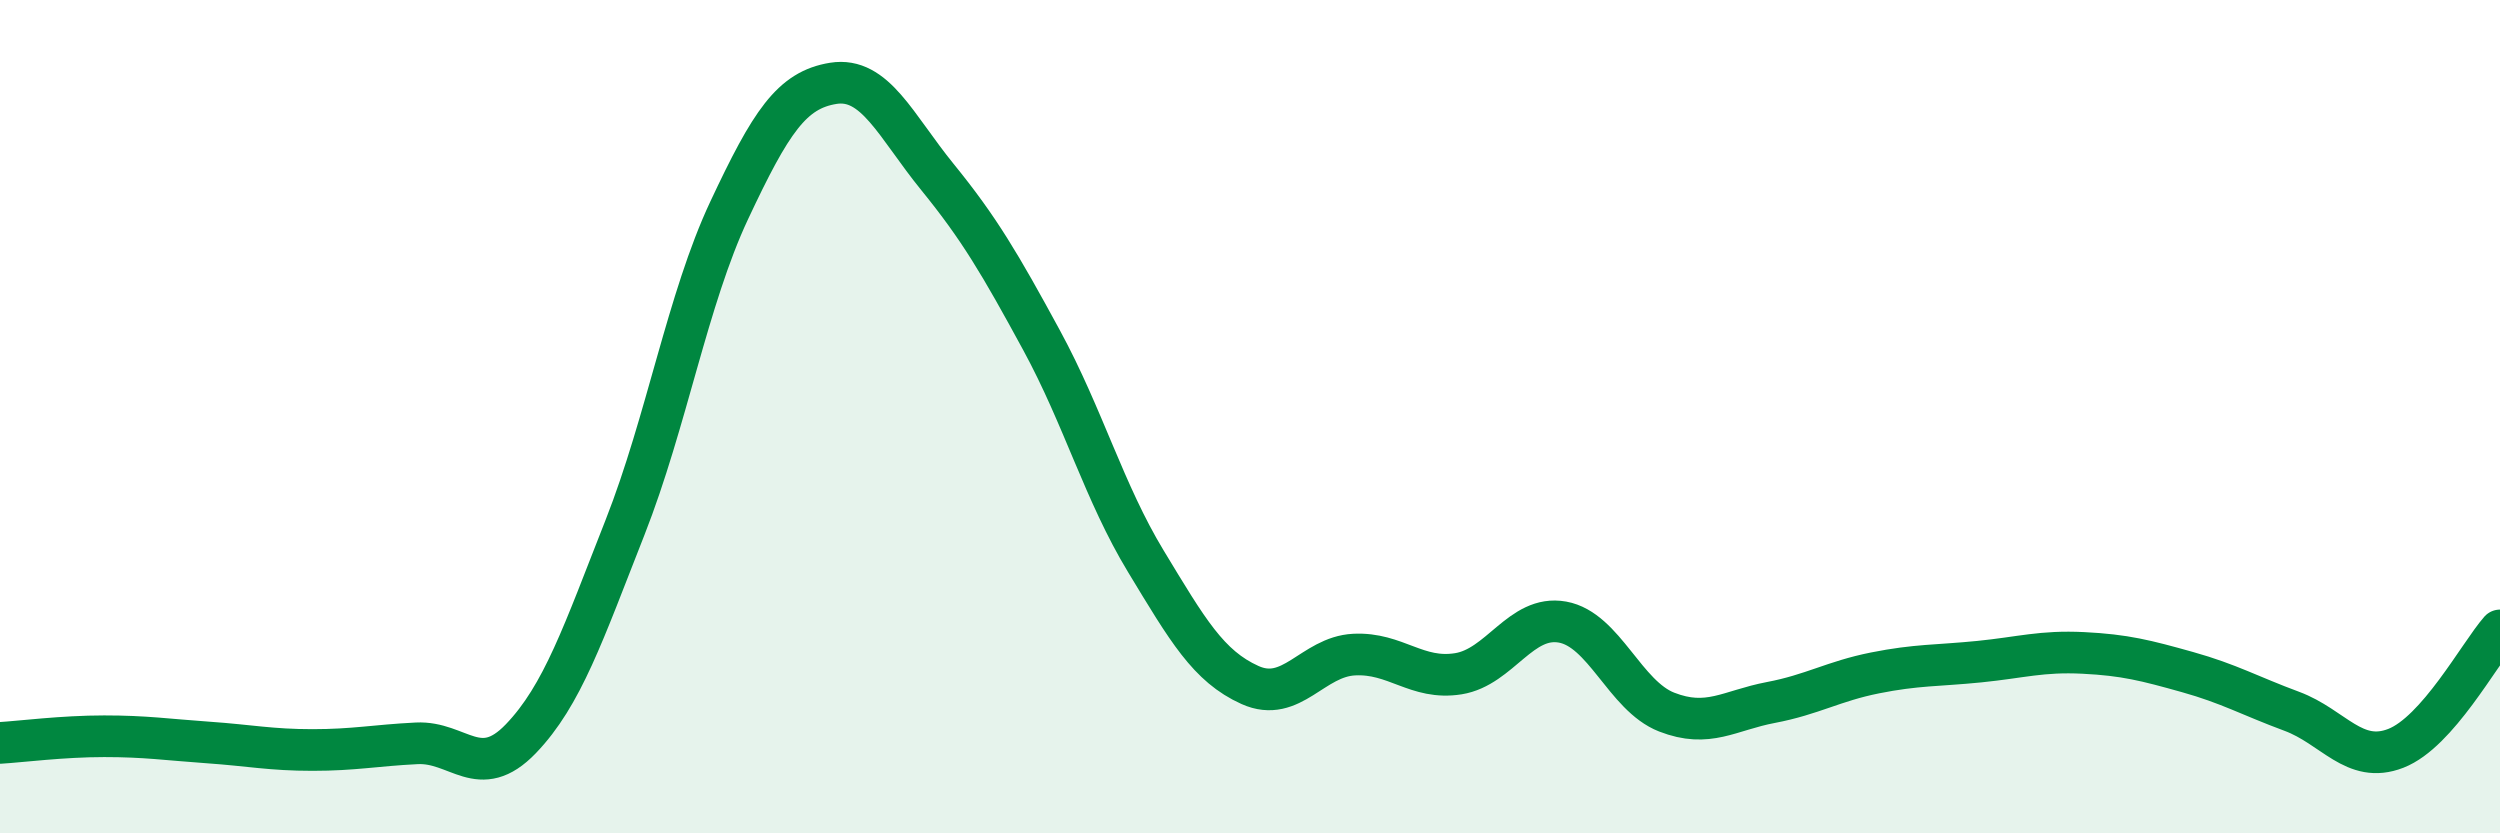 
    <svg width="60" height="20" viewBox="0 0 60 20" xmlns="http://www.w3.org/2000/svg">
      <path
        d="M 0,17.83 C 0.5,17.8 1.5,17.67 2.5,17.67 C 3.5,17.67 4,17.75 5,17.82 C 6,17.89 6.5,18 7.5,18 C 8.5,18 9,17.89 10,17.84 C 11,17.79 11.5,18.77 12.5,17.73 C 13.5,16.69 14,15.2 15,12.66 C 16,10.12 16.5,7.18 17.5,5.05 C 18.5,2.92 19,2.16 20,2 C 21,1.84 21.5,3.02 22.5,4.25 C 23.5,5.48 24,6.33 25,8.17 C 26,10.01 26.5,11.82 27.5,13.47 C 28.5,15.12 29,15.99 30,16.44 C 31,16.89 31.5,15.76 32.5,15.71 C 33.5,15.66 34,16.33 35,16.17 C 36,16.01 36.5,14.75 37.5,14.93 C 38.5,15.11 39,16.7 40,17.09 C 41,17.48 41.5,17.05 42.5,16.86 C 43.5,16.67 44,16.35 45,16.15 C 46,15.95 46.5,15.98 47.5,15.88 C 48.5,15.78 49,15.62 50,15.67 C 51,15.72 51.5,15.85 52.5,16.13 C 53.5,16.41 54,16.7 55,17.07 C 56,17.44 56.5,18.35 57.5,17.96 C 58.5,17.57 59.5,15.7 60,15.13L60 20L0 20Z"
        fill="#008740"
        opacity="0.1"
        stroke-linecap="round"
        stroke-linejoin="round"
      />
      <path
        d="M 0,17.83 C 0.5,17.8 1.5,17.67 2.5,17.67 C 3.5,17.67 4,17.75 5,17.82 C 6,17.89 6.5,18 7.5,18 C 8.5,18 9,17.89 10,17.84 C 11,17.79 11.5,18.77 12.5,17.73 C 13.5,16.69 14,15.2 15,12.66 C 16,10.12 16.5,7.18 17.5,5.05 C 18.5,2.92 19,2.16 20,2 C 21,1.84 21.5,3.02 22.5,4.25 C 23.5,5.48 24,6.33 25,8.17 C 26,10.01 26.5,11.82 27.5,13.47 C 28.5,15.12 29,15.99 30,16.44 C 31,16.89 31.5,15.76 32.5,15.71 C 33.5,15.66 34,16.33 35,16.17 C 36,16.01 36.5,14.75 37.5,14.93 C 38.5,15.11 39,16.7 40,17.09 C 41,17.48 41.5,17.05 42.5,16.86 C 43.5,16.67 44,16.35 45,16.15 C 46,15.95 46.5,15.98 47.5,15.88 C 48.5,15.78 49,15.62 50,15.67 C 51,15.72 51.5,15.85 52.5,16.13 C 53.5,16.41 54,16.7 55,17.07 C 56,17.44 56.5,18.35 57.5,17.96 C 58.5,17.57 59.5,15.7 60,15.13"
        stroke="#008740"
        stroke-width="1"
        fill="none"
        stroke-linecap="round"
        stroke-linejoin="round"
      />
    </svg>
  